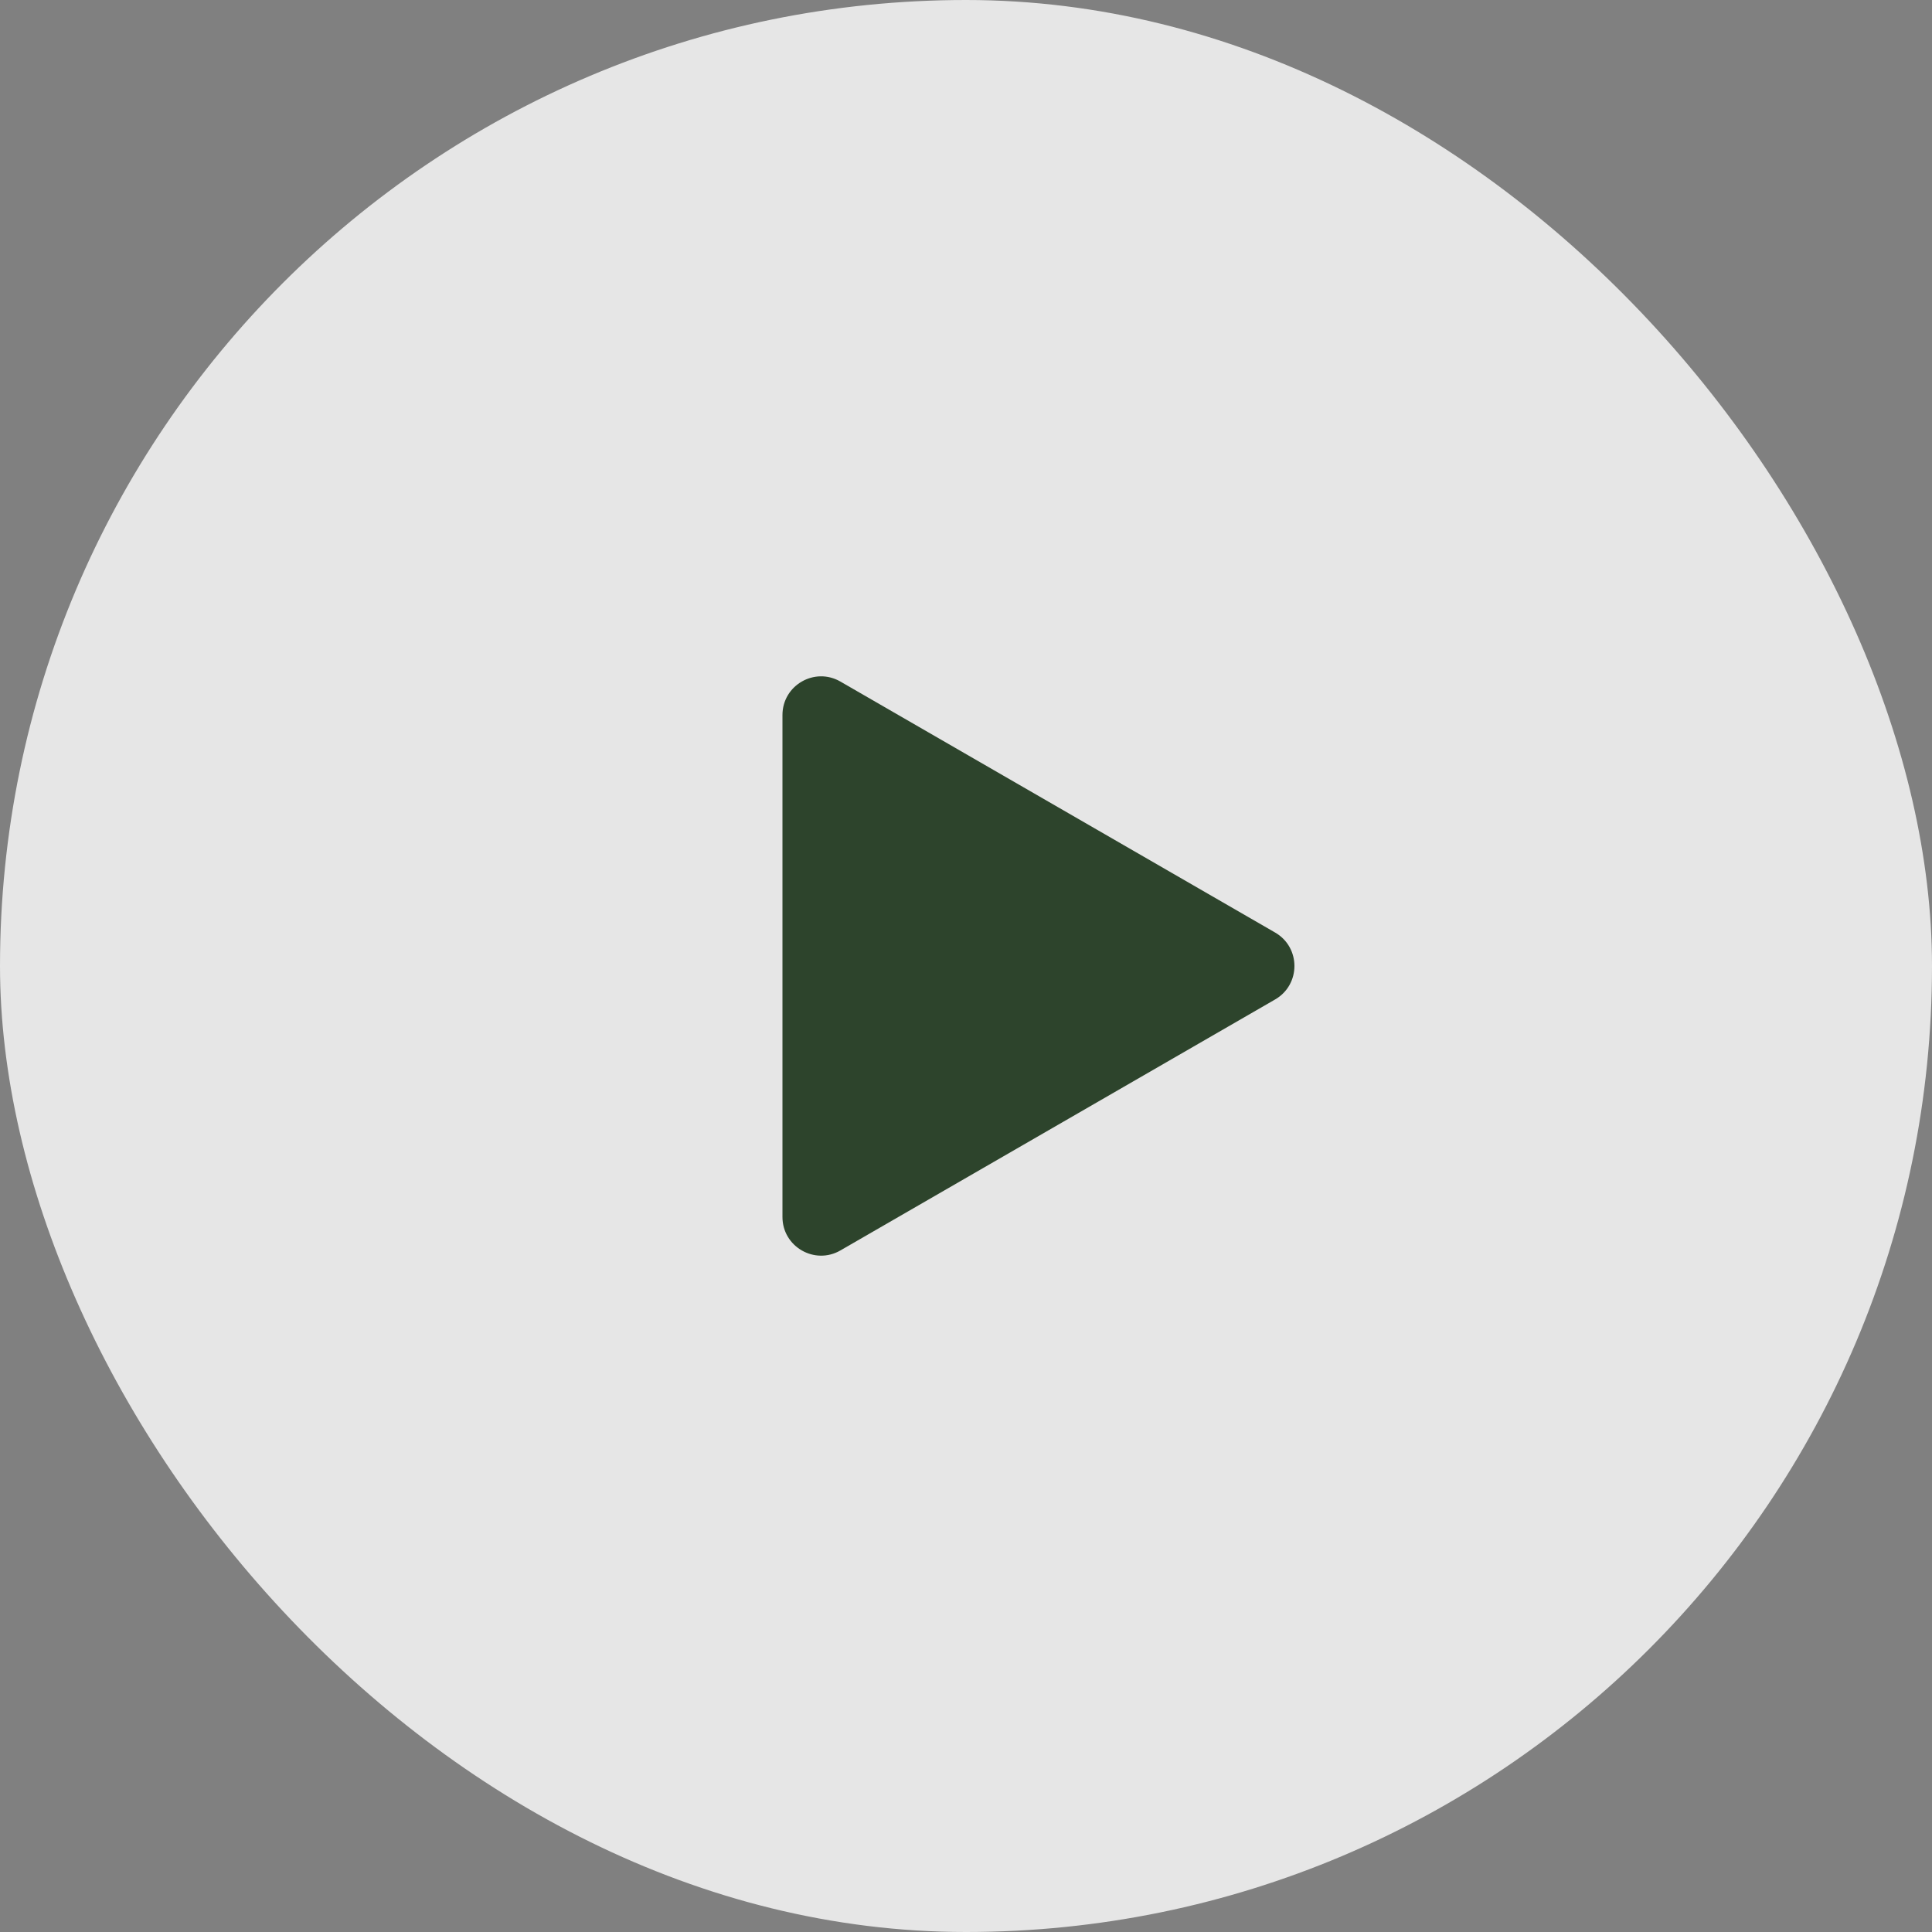 <?xml version="1.0" encoding="UTF-8"?> <svg xmlns="http://www.w3.org/2000/svg" width="100" height="100" viewBox="0 0 100 100" fill="none"><rect x="0" y="0" width="100" height="100" fill="#808080" stroke="none"/><rect width="100" height="100" rx="50" fill="white" fill-opacity="0.8"></rect><path d="M66 48.268C67.333 49.038 67.333 50.962 66 51.732L43.5 64.722C42.167 65.492 40.5 64.53 40.5 62.99L40.5 37.01C40.5 35.47 42.167 34.508 43.5 35.278L66 48.268Z" fill="#2D442C"></path></svg> 